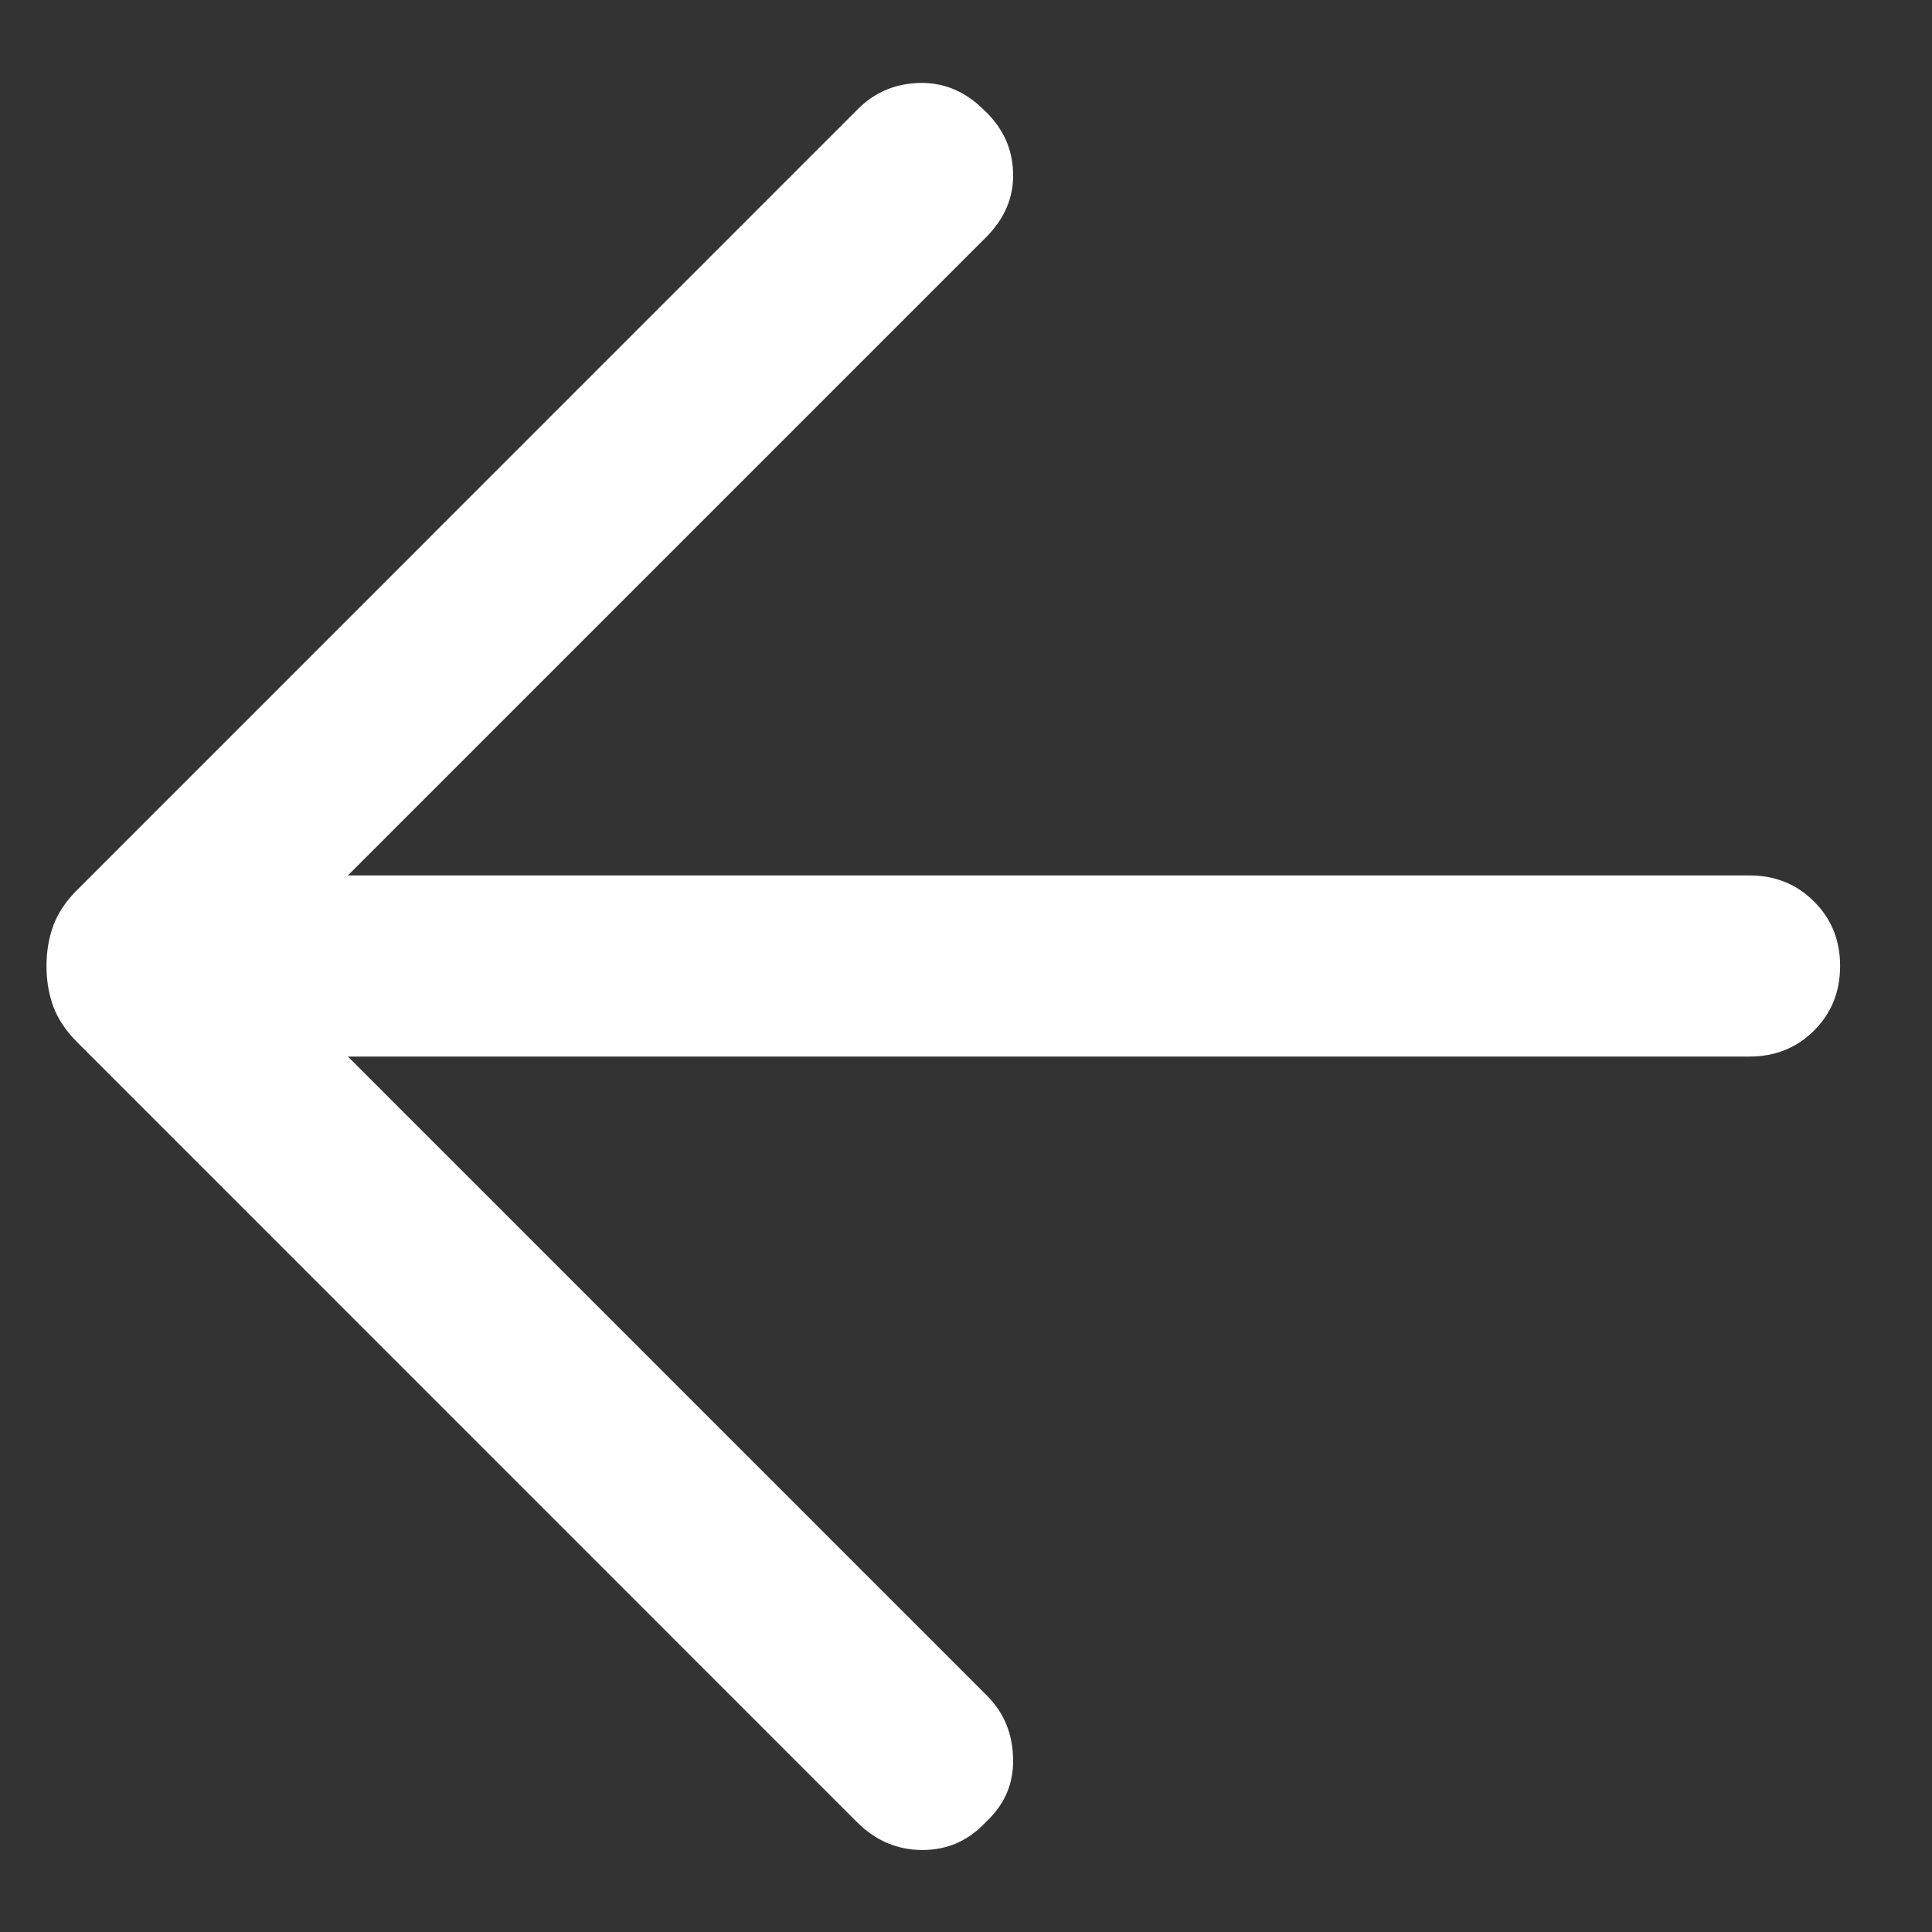 <svg width="16" height="16" viewBox="0 0 16 16" fill="none" xmlns="http://www.w3.org/2000/svg">
<rect x="0" y="0" width="16" height="16" fill="#333333" stroke="none"/>
<path d="M7.096 15.089L0.641 8.633C0.547 8.539 0.481 8.441 0.442 8.337C0.404 8.233 0.385 8.121 0.385 8C0.385 7.88 0.404 7.768 0.442 7.664C0.481 7.56 0.547 7.461 0.641 7.368L7.106 0.902C7.244 0.764 7.414 0.692 7.616 0.687C7.817 0.682 7.995 0.757 8.15 0.912C8.305 1.057 8.385 1.23 8.39 1.431C8.396 1.632 8.321 1.81 8.165 1.966L2.881 7.25H14.489C14.701 7.25 14.88 7.322 15.023 7.466C15.167 7.609 15.239 7.787 15.239 8C15.239 8.213 15.167 8.391 15.023 8.535C14.88 8.678 14.701 8.75 14.489 8.75H2.881L8.175 14.044C8.314 14.183 8.385 14.355 8.39 14.562C8.396 14.768 8.321 14.944 8.165 15.089C8.021 15.244 7.845 15.321 7.639 15.321C7.432 15.321 7.251 15.244 7.096 15.089Z" fill="white"/>
</svg>

